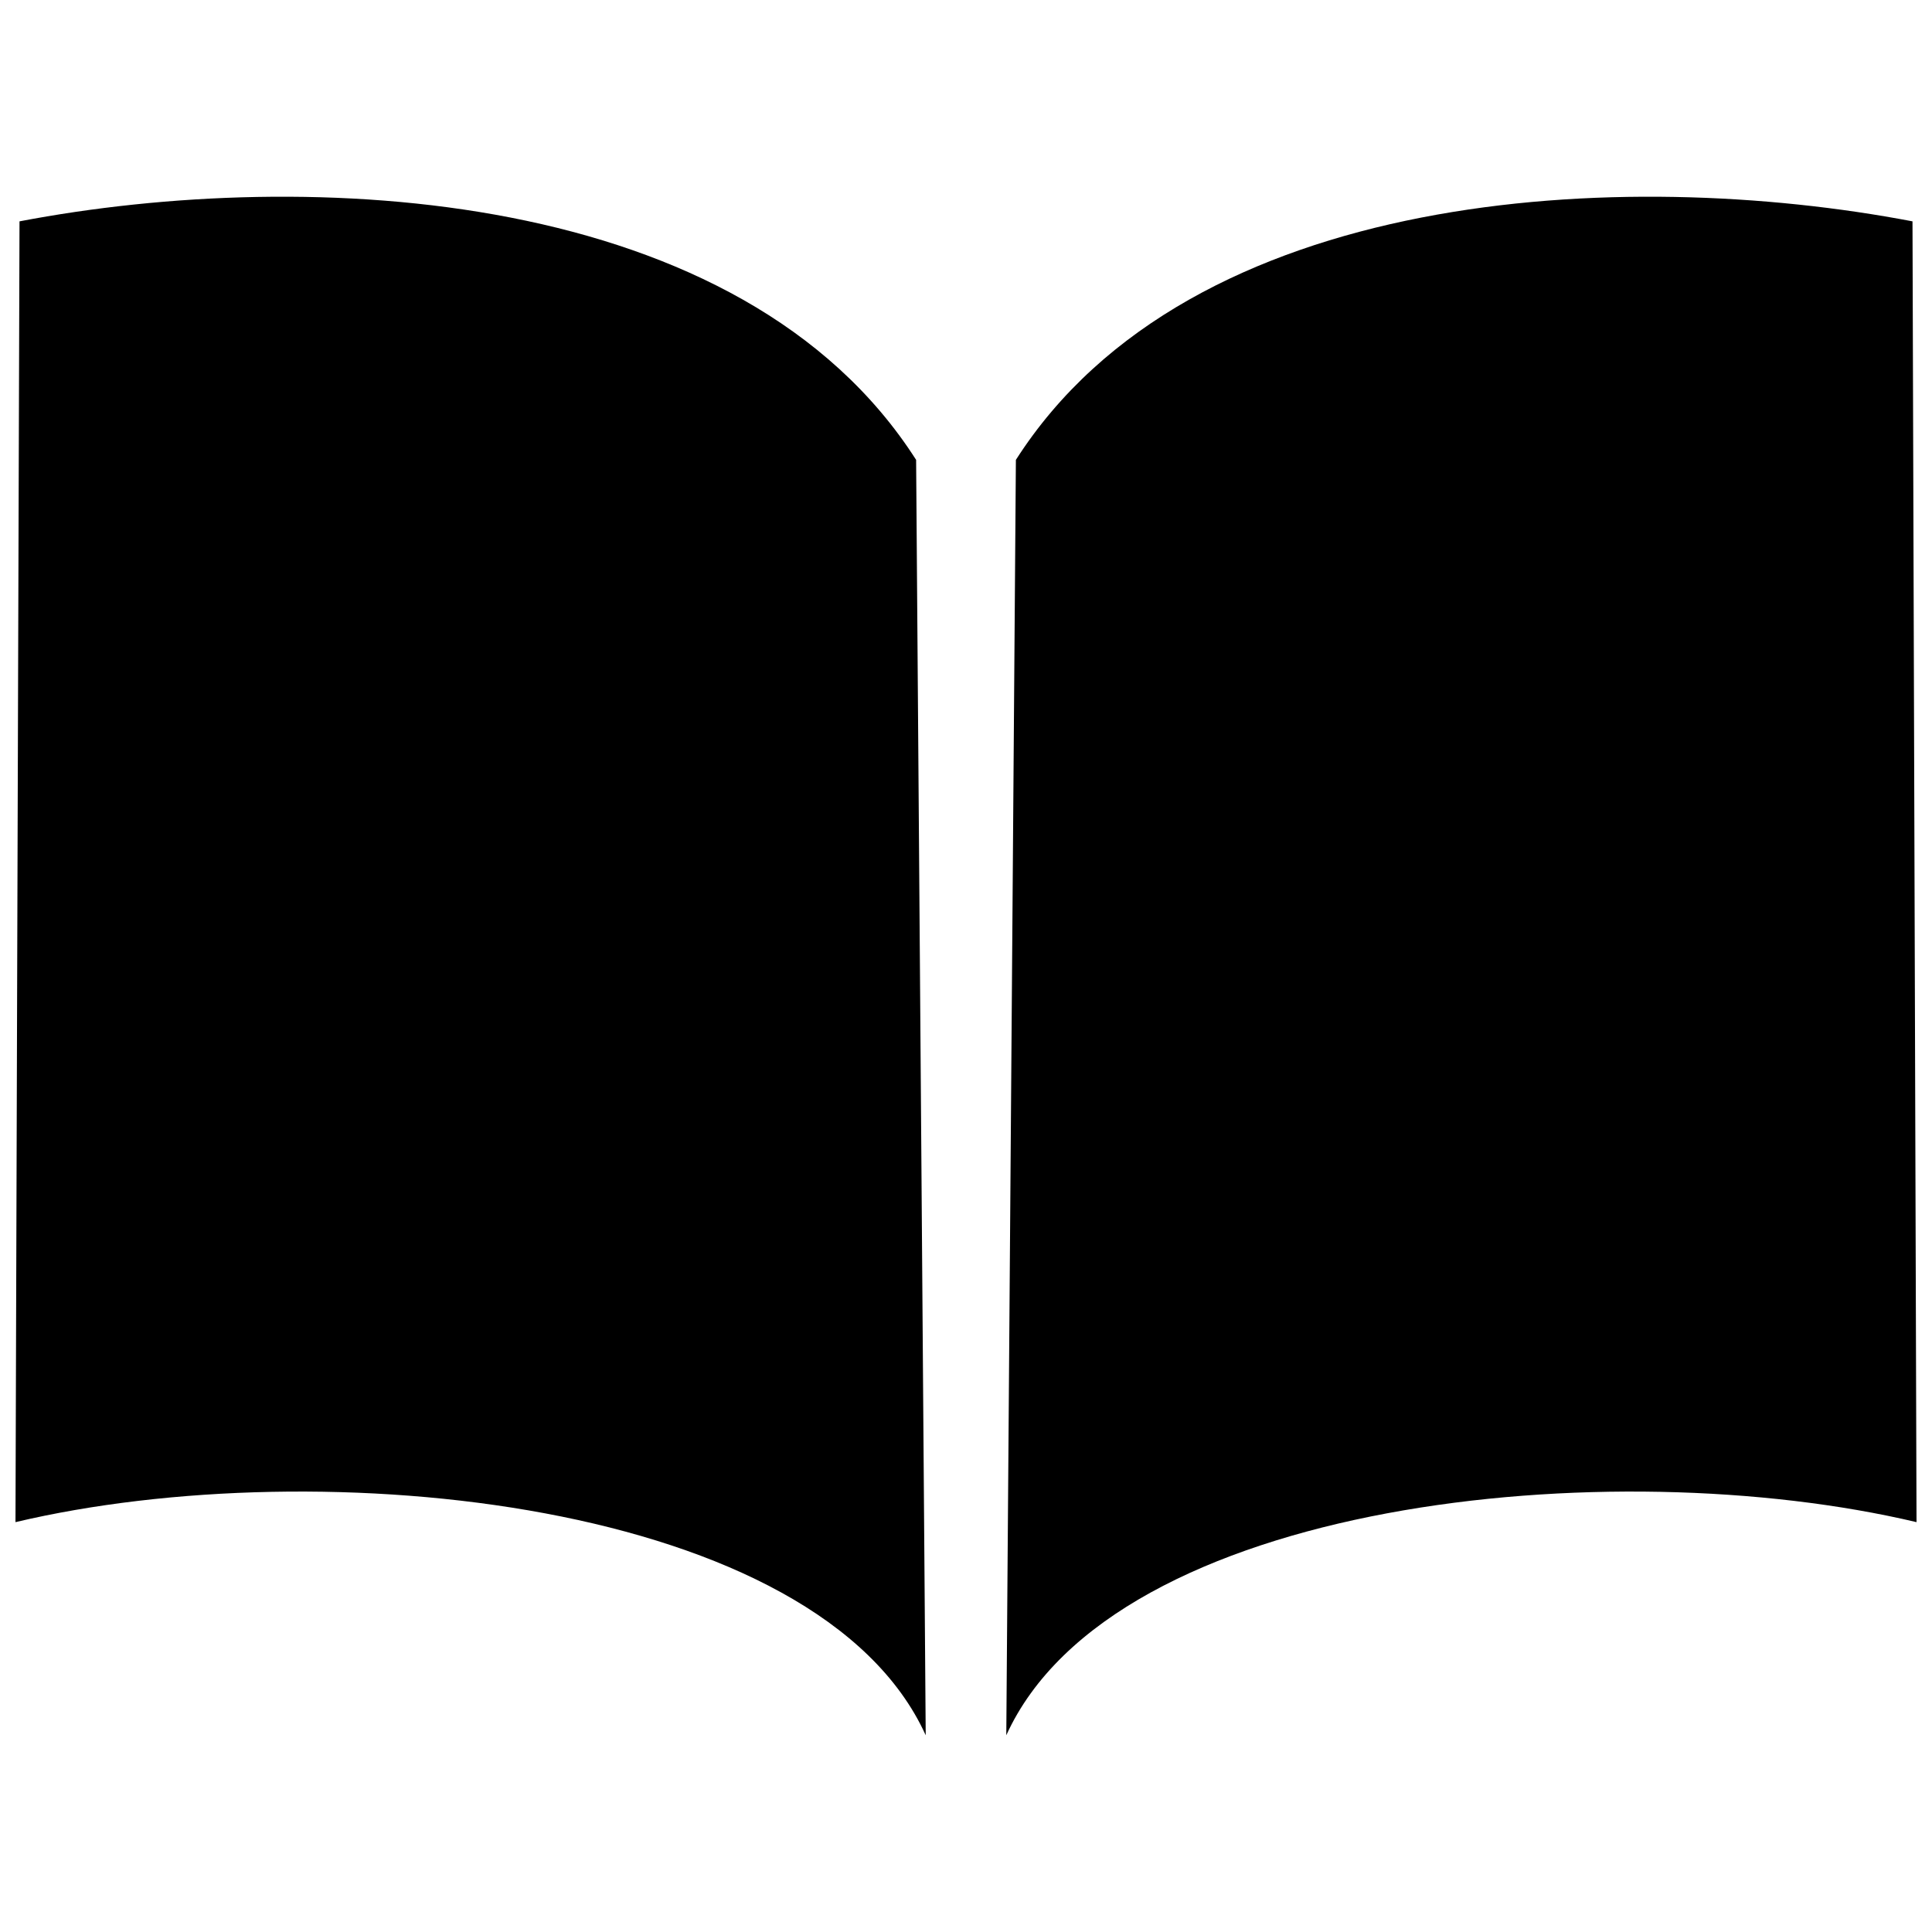 <?xml version="1.0" encoding="UTF-8"?>
<!-- Uploaded to: ICON Repo, www.iconrepo.com, Generator: ICON Repo Mixer Tools -->
<svg width="800px" height="800px" version="1.1" viewBox="144 144 512 512" xmlns="http://www.w3.org/2000/svg">
 <defs>
  <clipPath id="a">
   <path d="m148.09 196h503.81v408h-503.81z"/>
  </clipPath>
 </defs>
 <g clip-path="url(#a)">
  <path d="m650.83 202.66c-76.633-14.645-191.42-9.066-237.61 63.211l-2.543 337.99c28.348-62.363 160.23-75.641 241.22-56.48zm-501.66 0c76.633-14.645 191.42-9.066 237.61 63.211l2.543 337.99c-28.348-62.363-160.23-75.641-241.22-56.48z" fill-rule="evenodd"/>
 </g>
</svg>